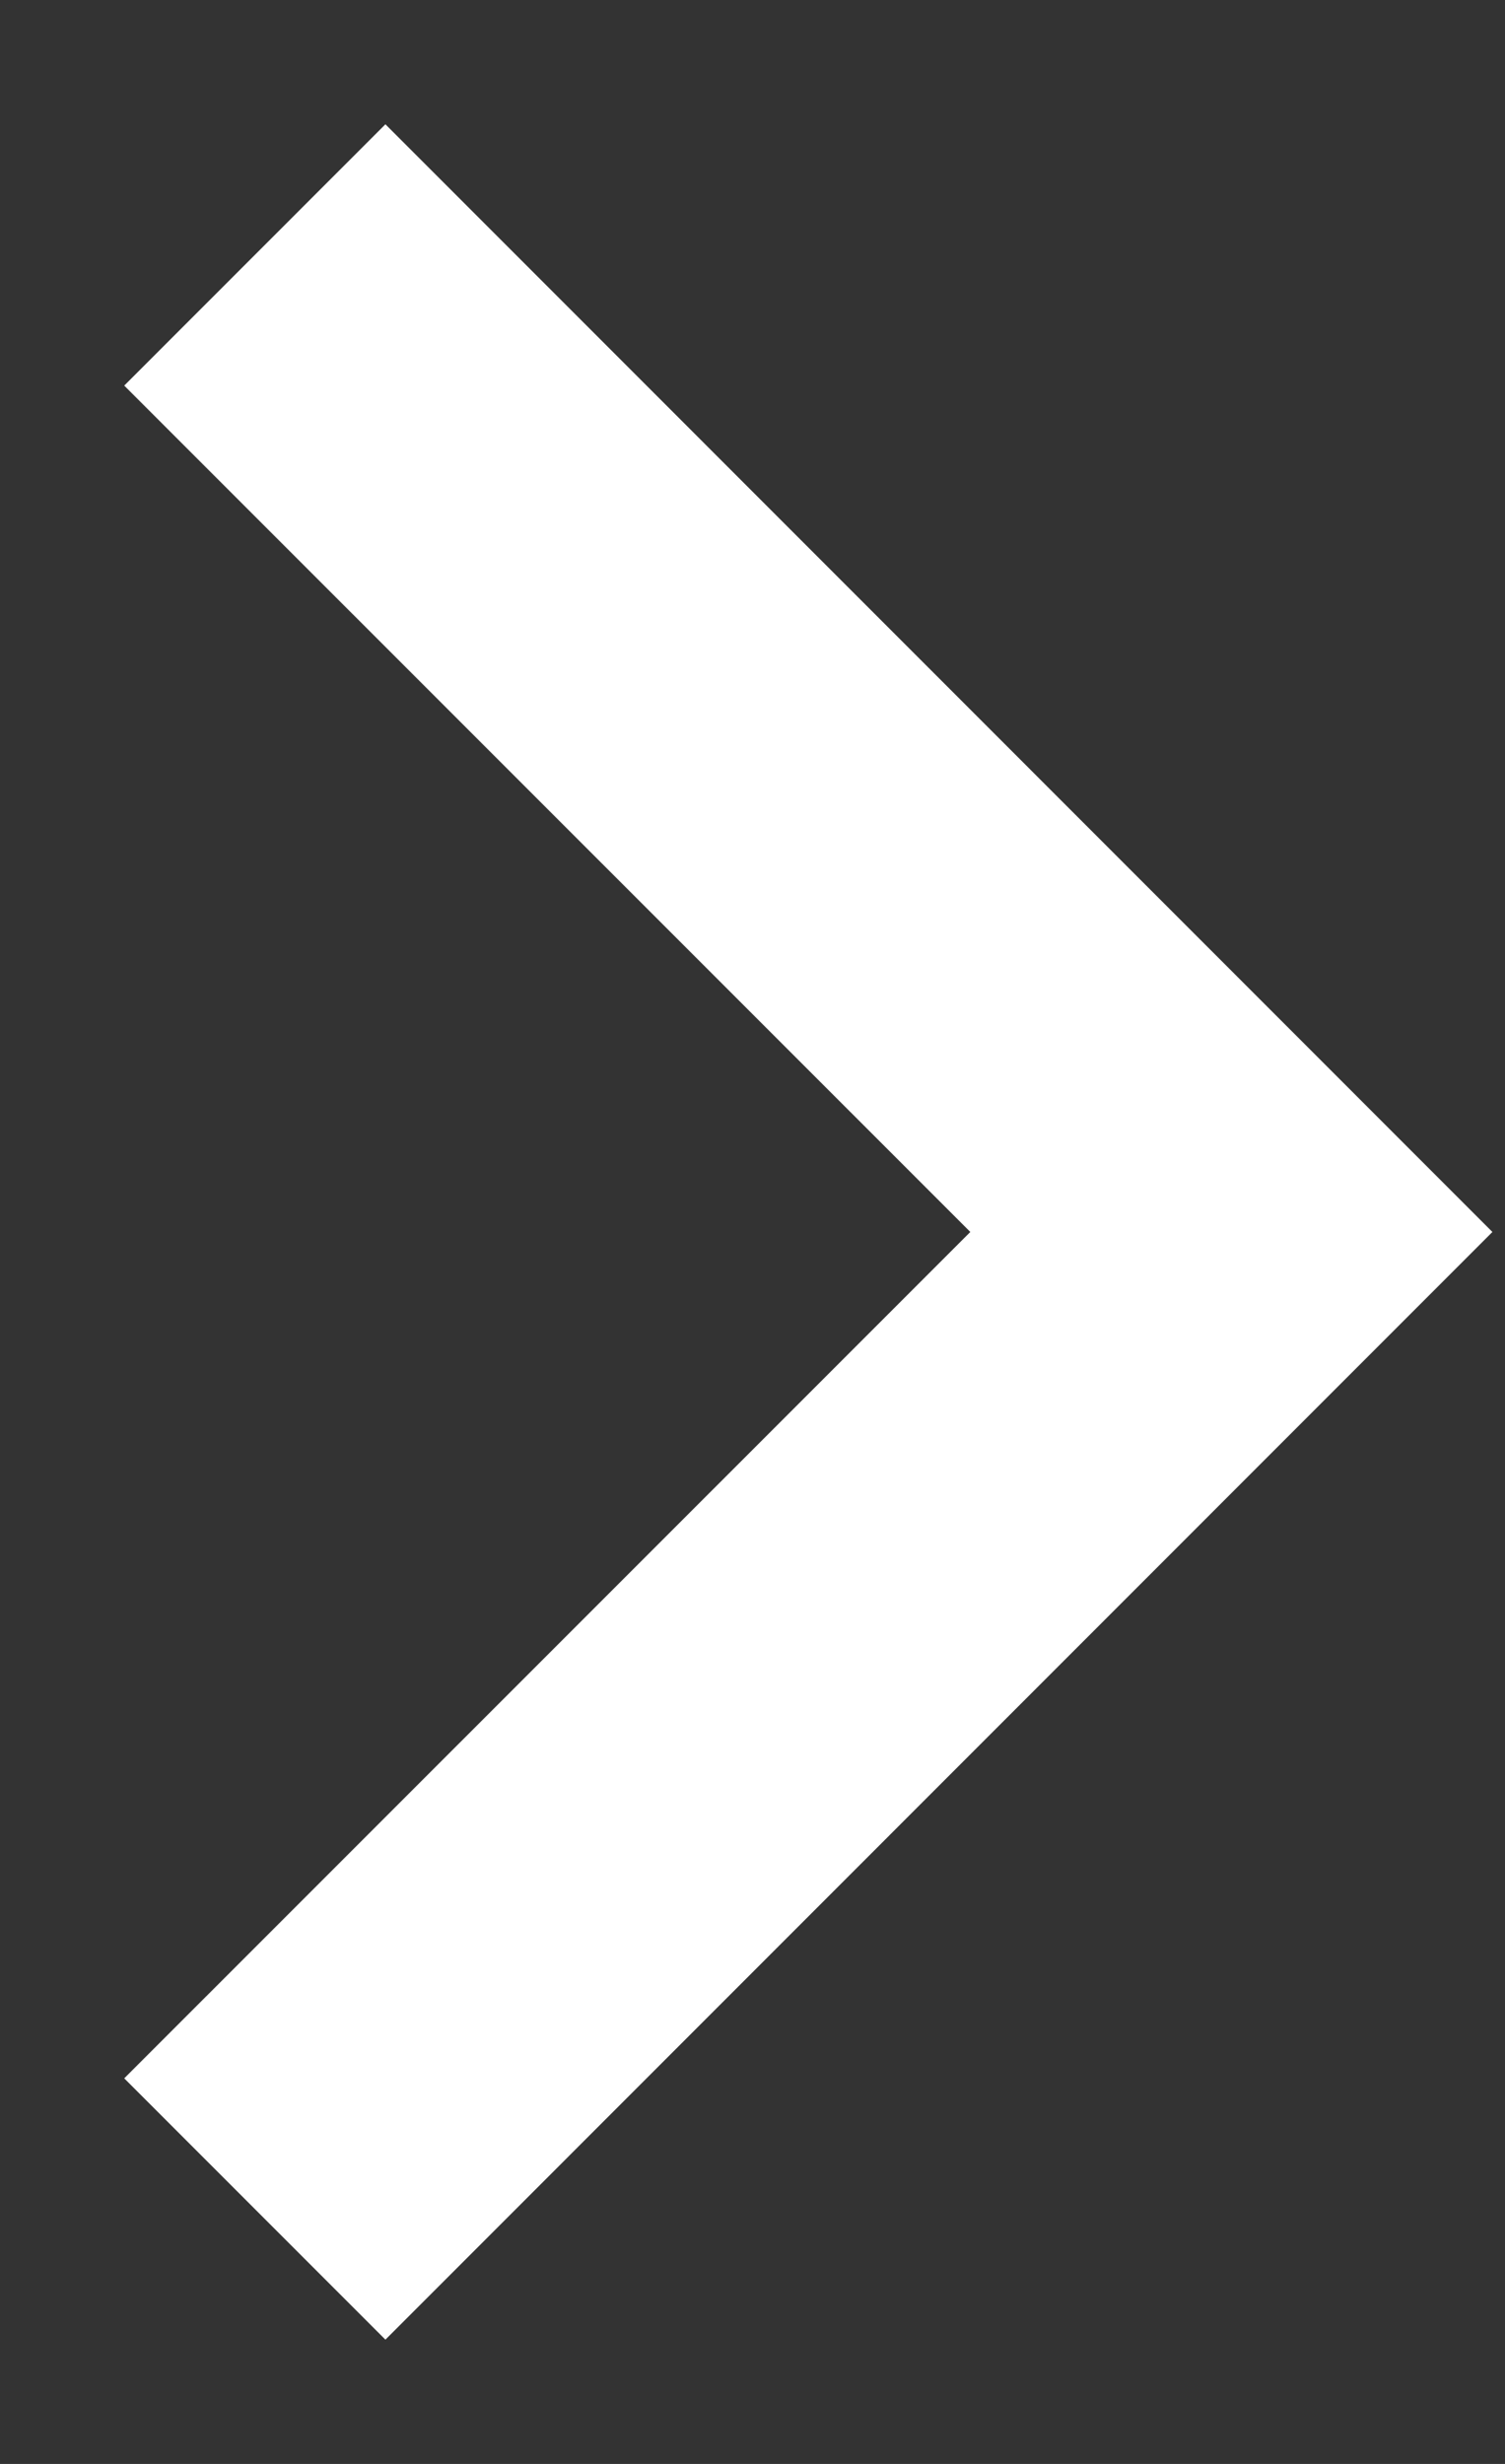 <svg width="11" height="18" xmlns="http://www.w3.org/2000/svg">
    <rect width="100%" height="100%" fill="#333333" stroke="none"/>
    <path d="M.908 2.817 7.092 9 .908 15.183l1.909 1.909L10.908 9 2.817.908z" fill="#FFF" fill-rule="nonzero"/>
</svg>

